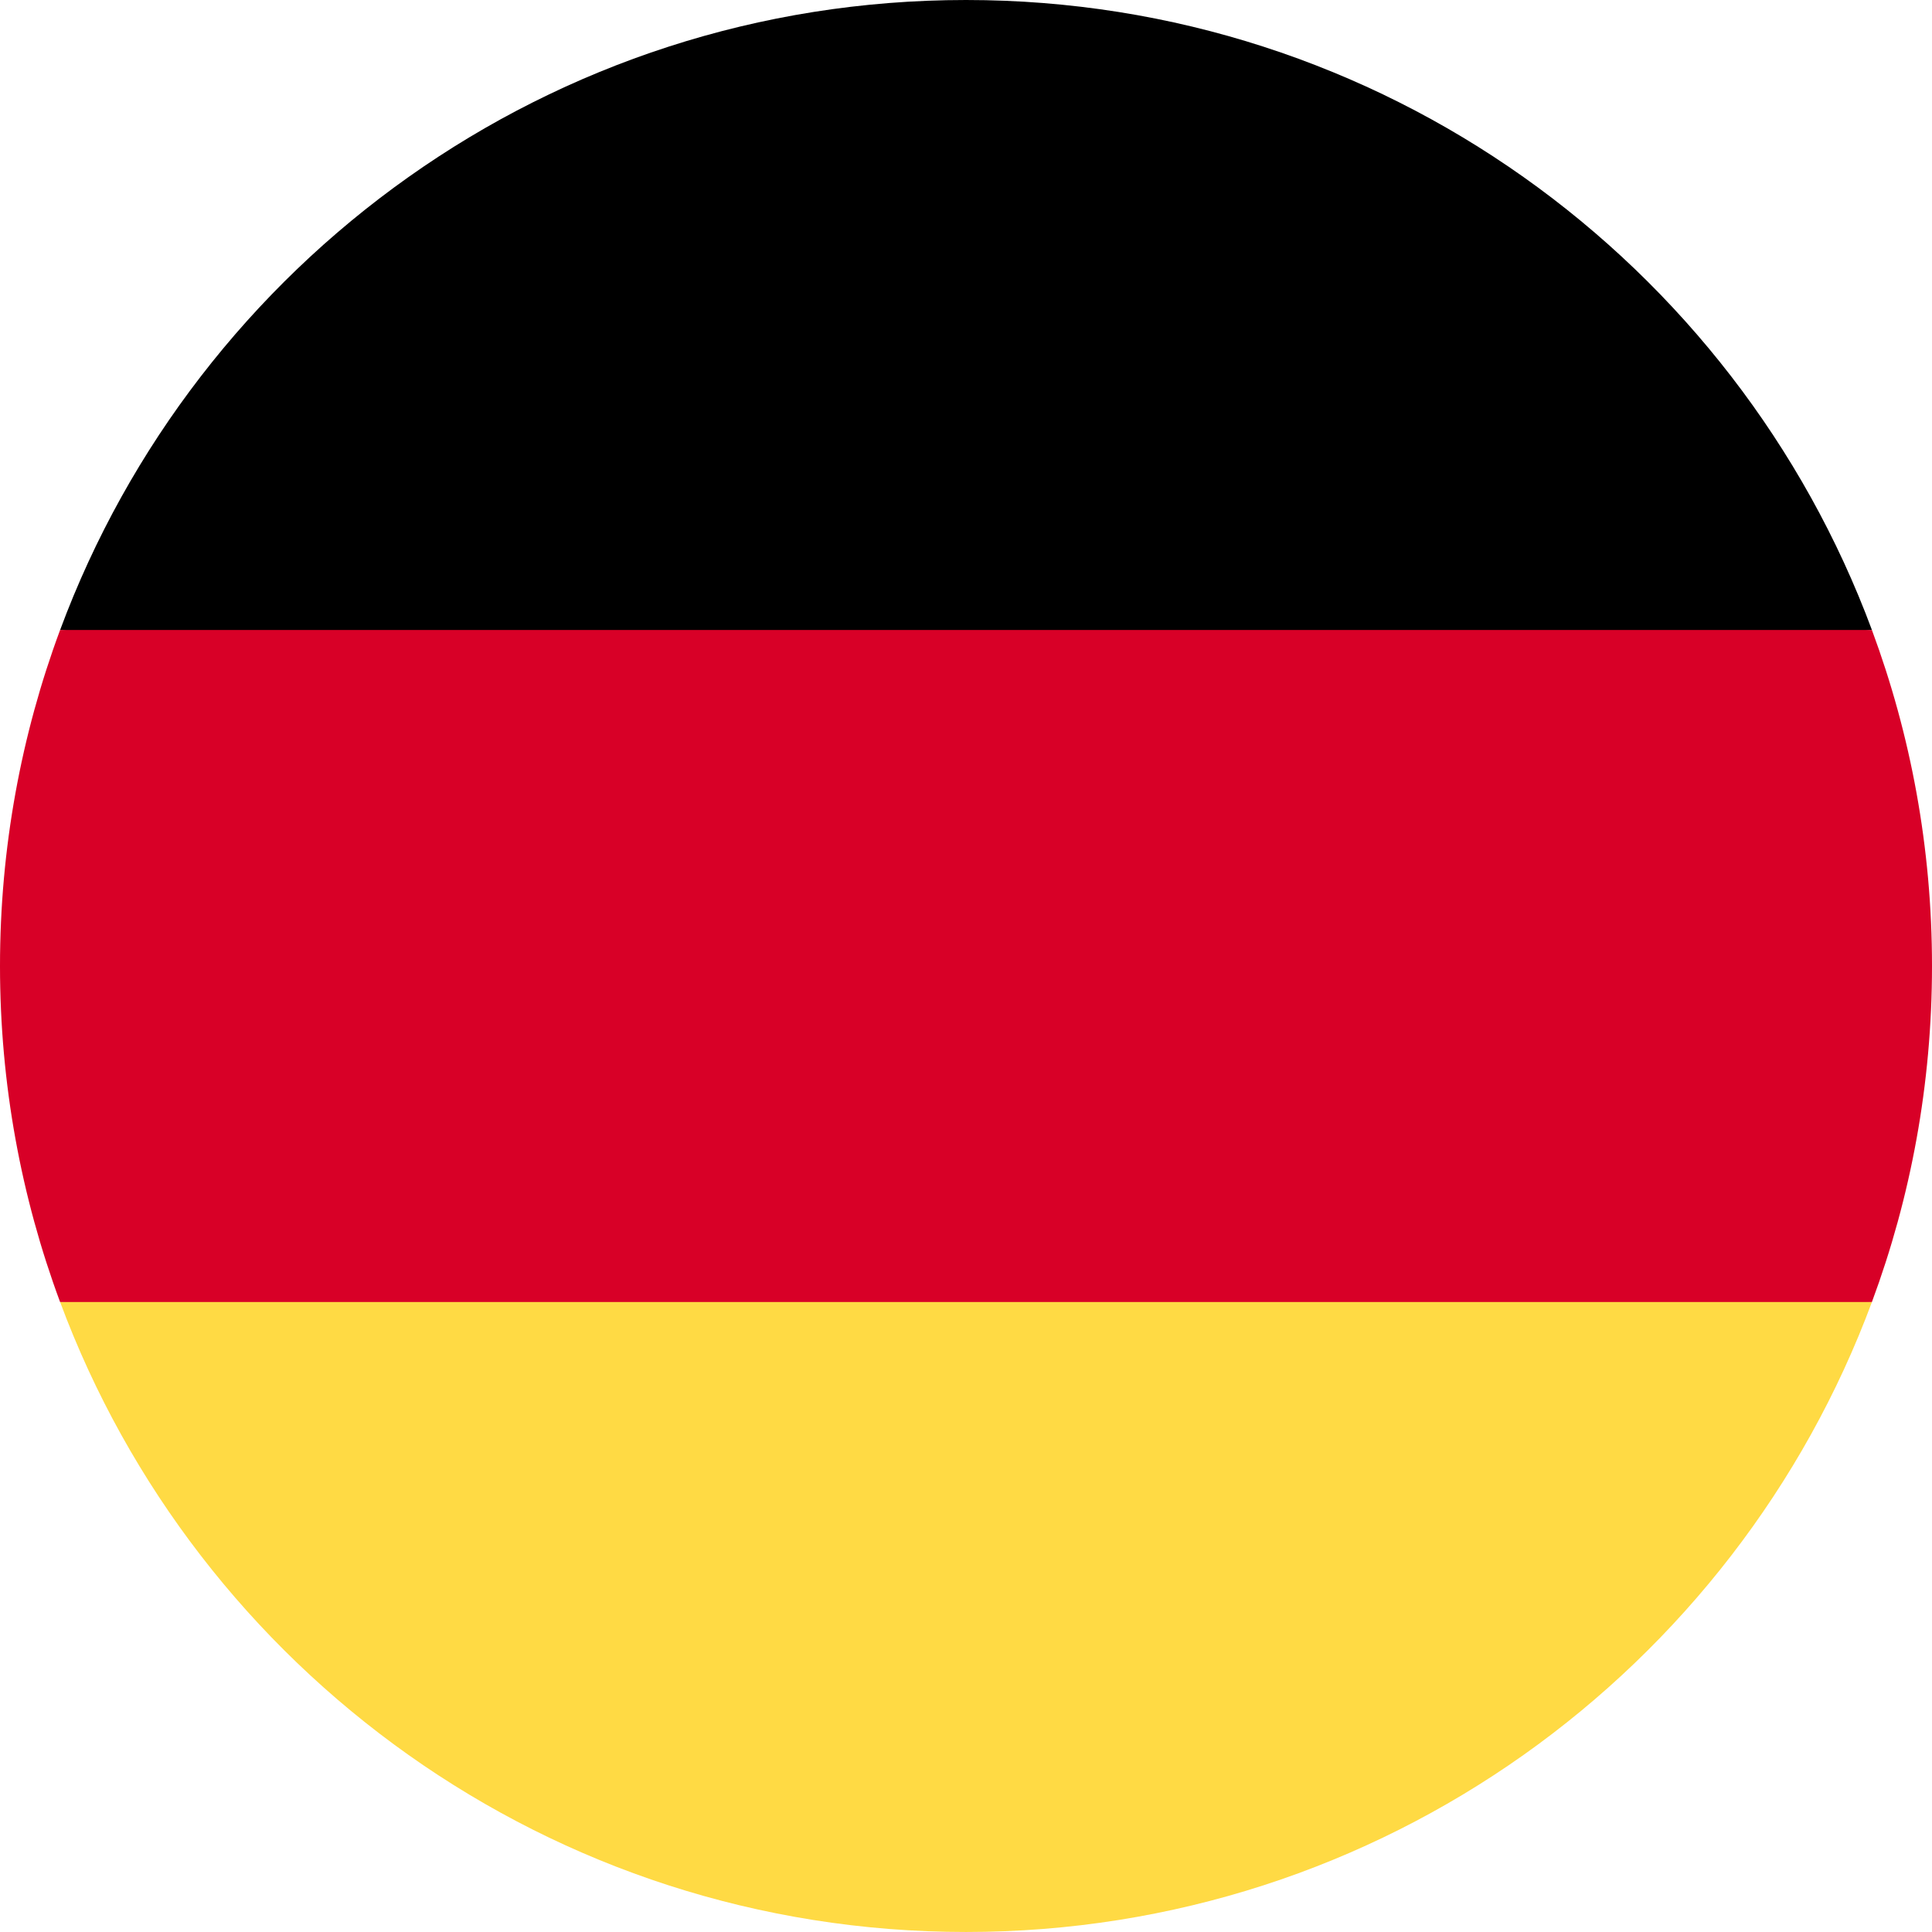 <svg width="152" height="152" viewBox="0 0 152 152" fill="none" xmlns="http://www.w3.org/2000/svg">
<path d="M4.729 102.434C15.467 131.375 43.324 151.999 76.001 151.999C108.679 151.999 136.536 131.375 147.274 102.434L76.001 95.826L4.729 102.434Z" fill="#FFDA44"/>
<path d="M76.001 0C43.324 0 15.467 20.625 4.729 49.565L76.001 56.174L147.274 49.565C136.536 20.625 108.679 0 76.001 0Z" fill="black"/>
<path d="M4.727 49.566C1.672 57.799 0 66.704 0 76.001C0 85.297 1.672 94.202 4.727 102.435H147.273C150.328 94.202 152 85.297 152 76.001C152 66.704 150.328 57.799 147.273 49.566H4.727Z" fill="#D80027"/>
</svg>
